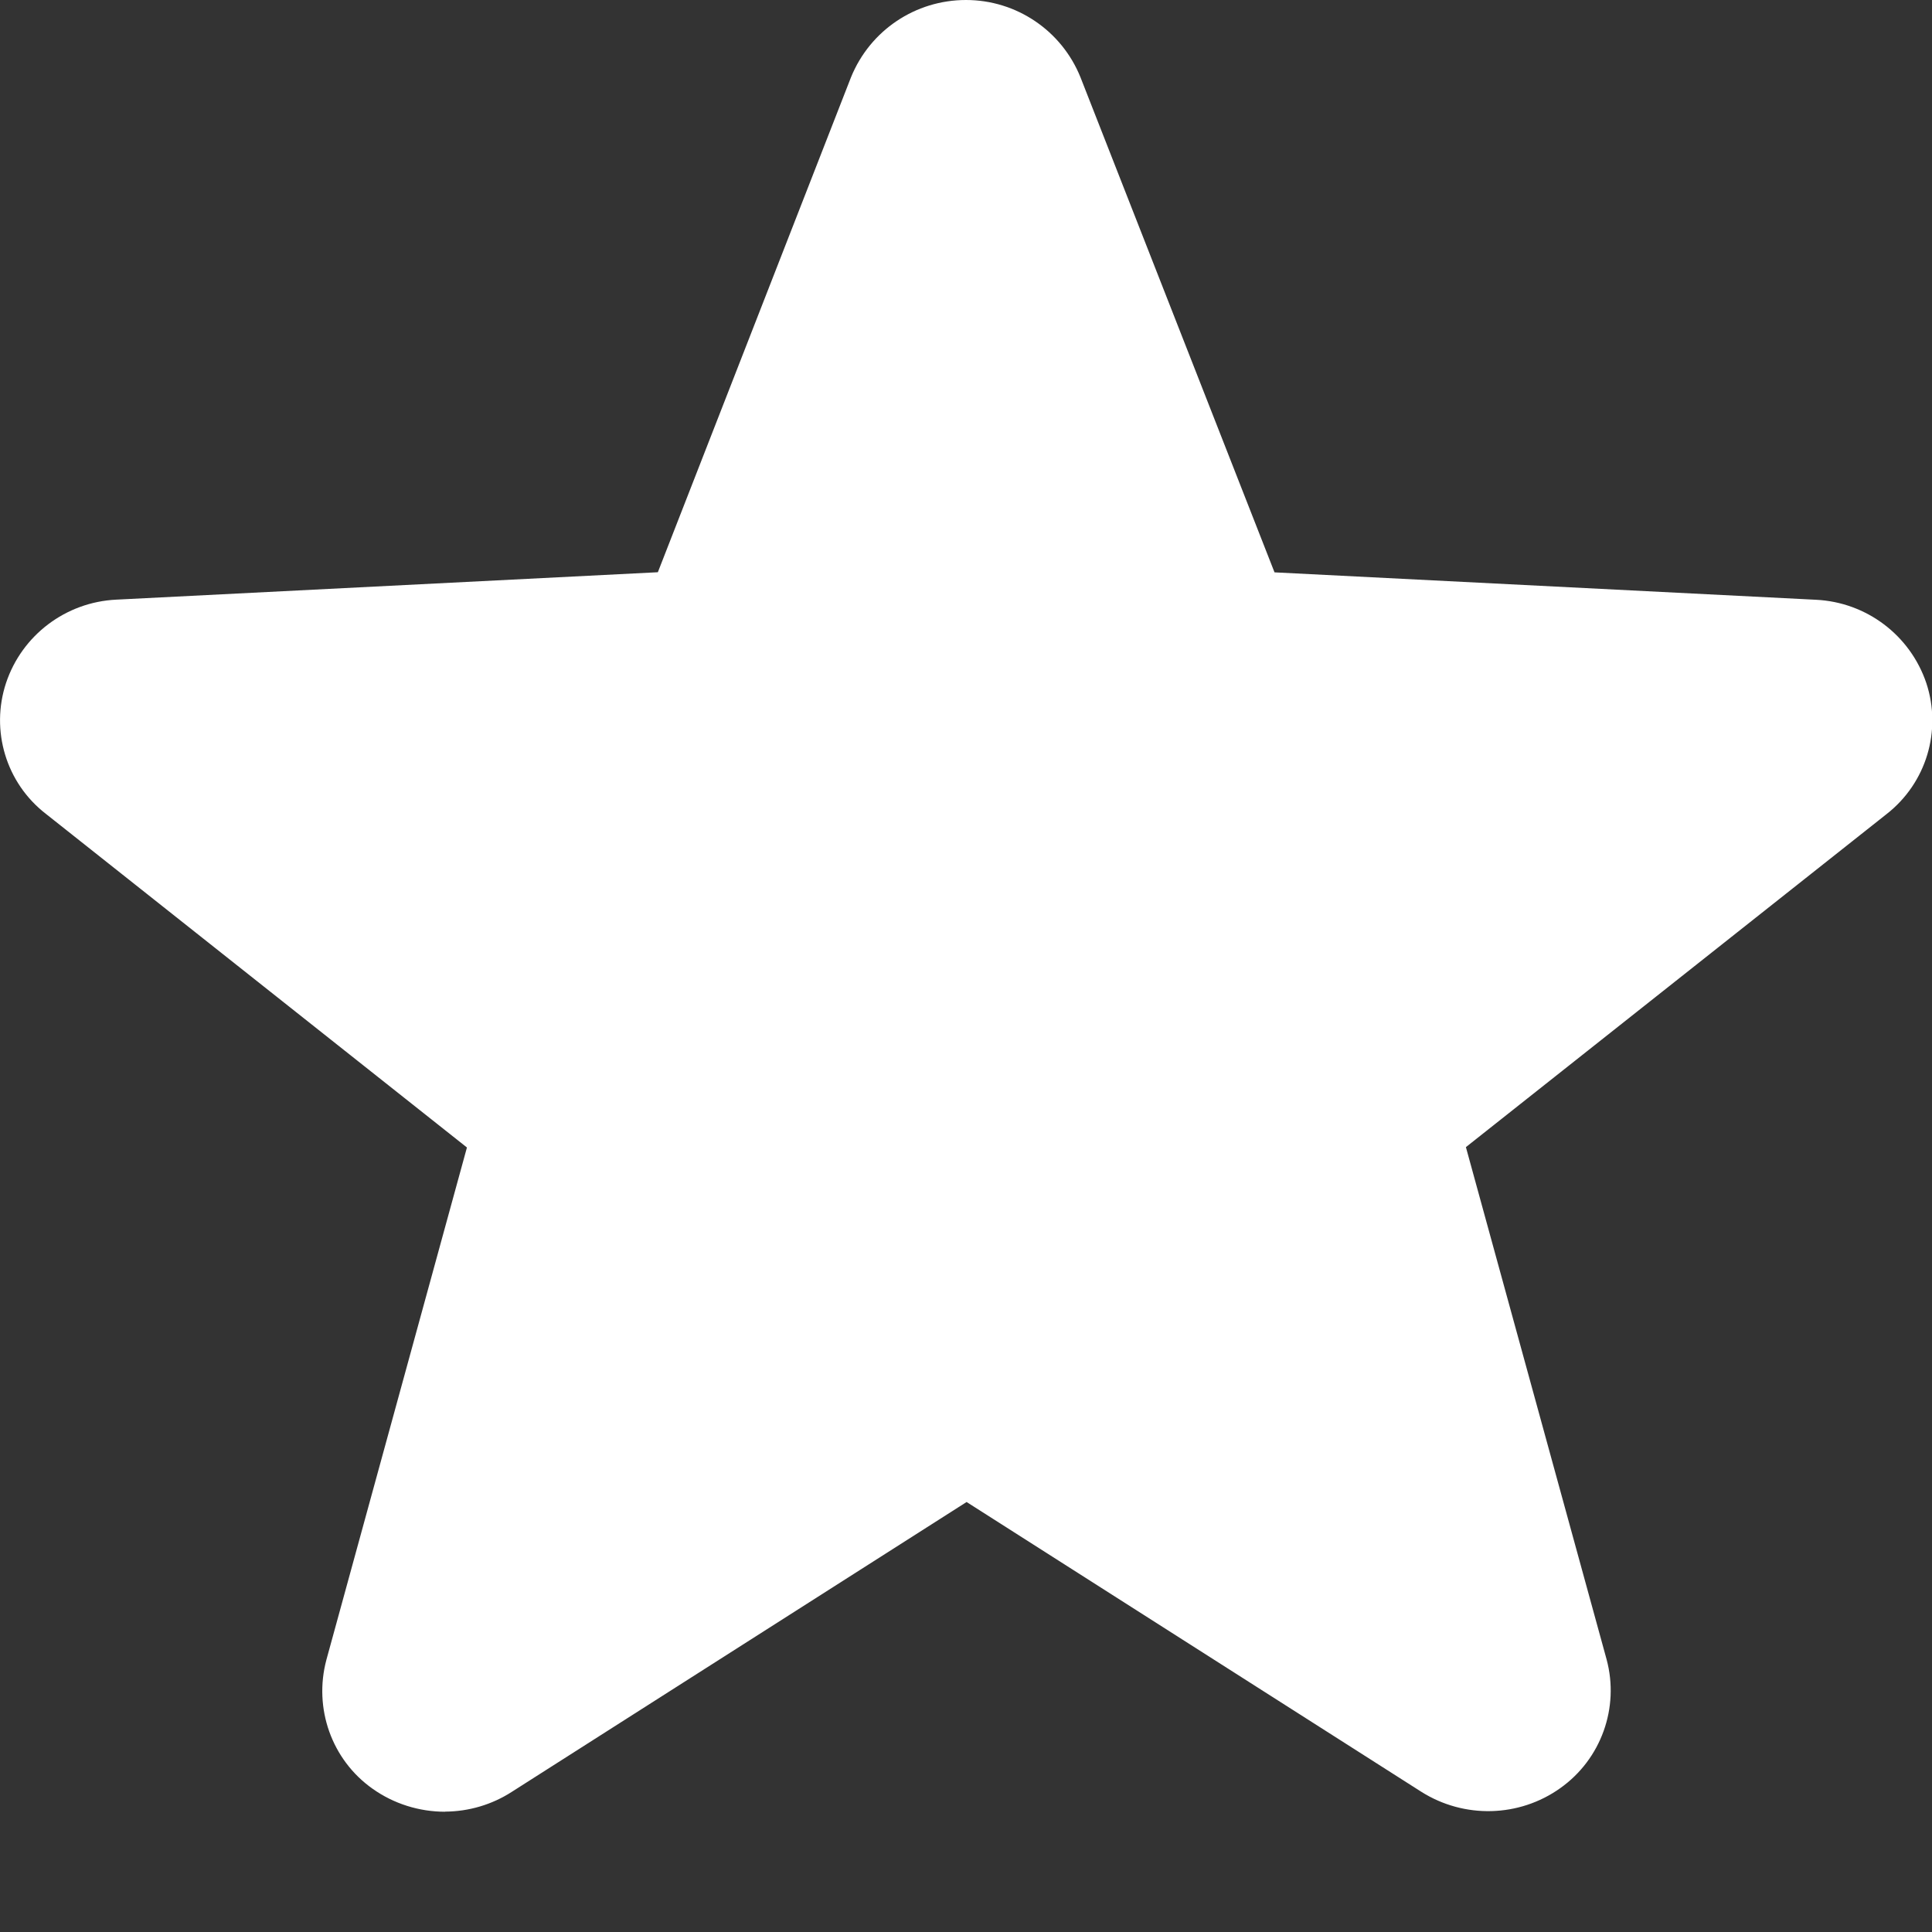 <?xml version="1.0" encoding="UTF-8" standalone="no"?>
<svg width="16" height="16" viewBox="0 0 16 16" xmlns="http://www.w3.org/2000/svg">
  <rect x="0" y="0" width="16" height="16" fill="#333333" stroke="none"/>
  <title>
    star-filled-icon
  </title>
  <path d="M3.686 15.004c-.215 0-.425-.066-.6-.19-.34-.24-.49-.667-.383-1.068l1.164-4.243L.38 6.74c-.33-.255-.46-.69-.33-1.084.132-.396.495-.67.913-.69l4.485-.227 1.6-4.1C7.206.252 7.58 0 8 0c.417 0 .792.253.948.64l1.607 4.1 4.484.227c.417.02.78.293.914.69.13.394 0 .827-.328 1.084L12.14 9.5l1.165 4.242c.108.4-.045.827-.384 1.067-.34.242-.795.254-1.15.03l-3.766-2.4-3.766 2.4c-.164.106-.356.163-.552.164z" fill="#FFF" fill-rule="evenodd"/>
</svg>
